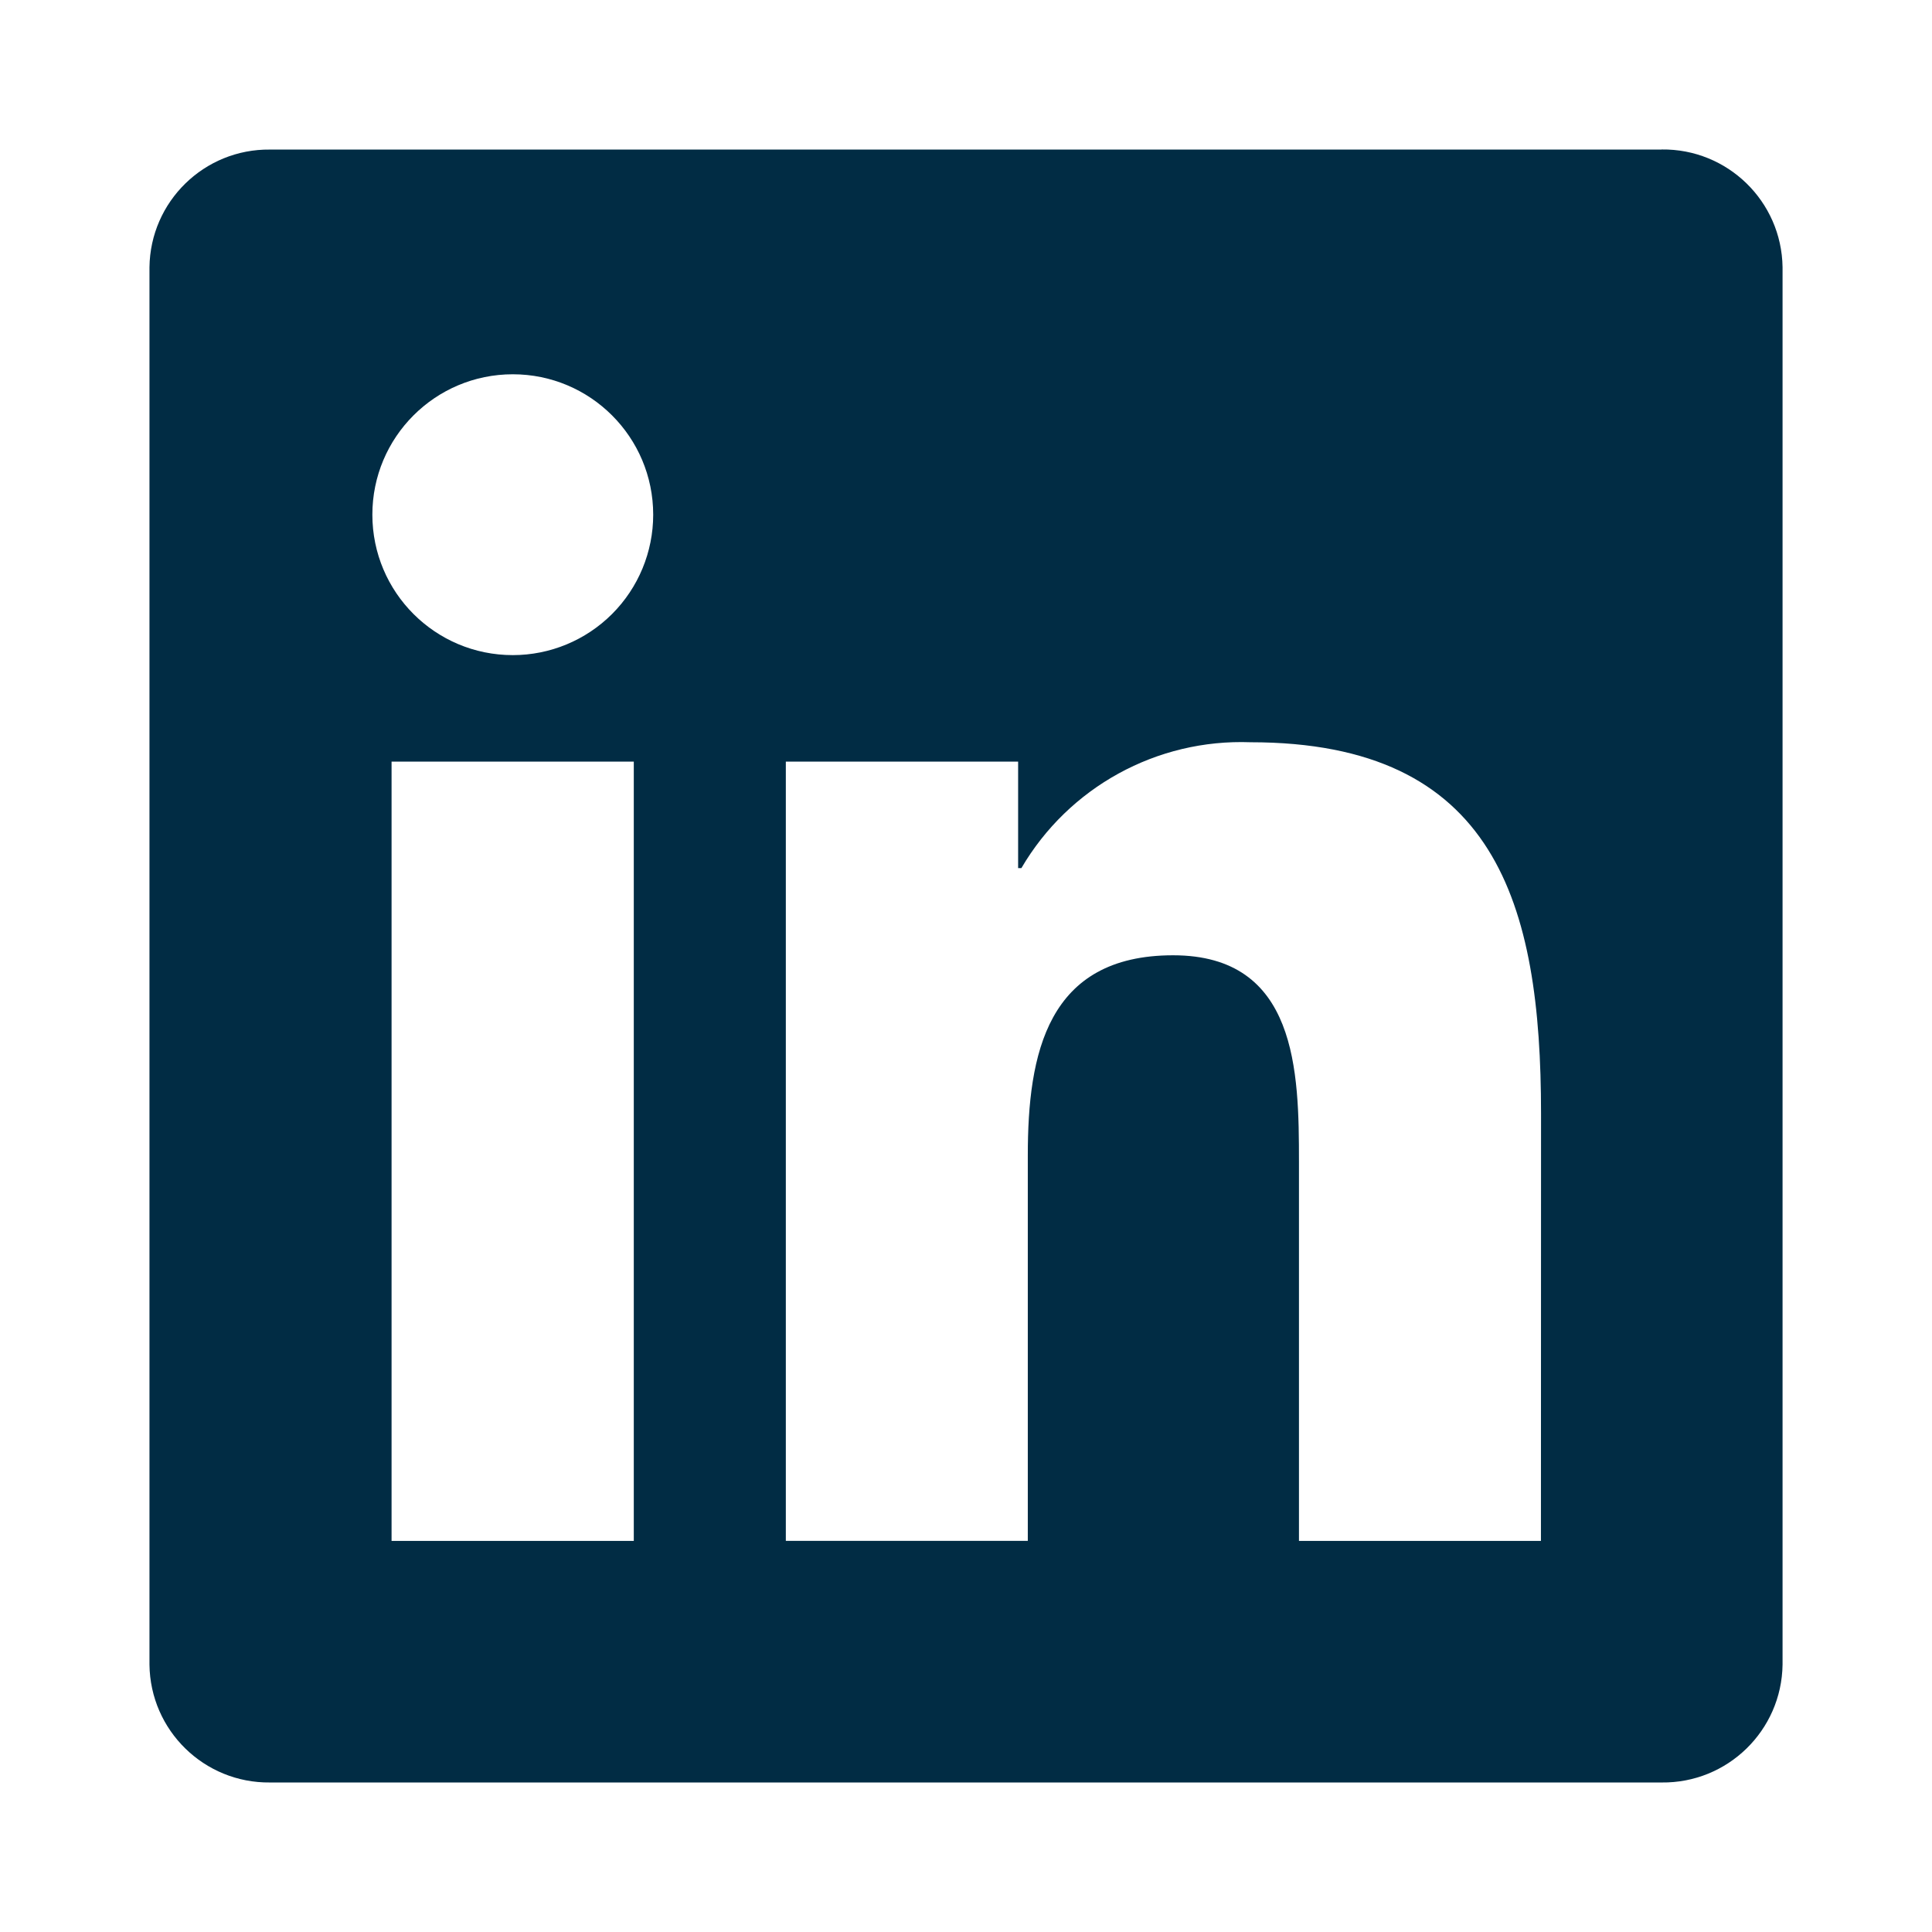 <?xml version="1.0" encoding="UTF-8" standalone="no" ?>
<!DOCTYPE svg PUBLIC "-//W3C//DTD SVG 1.1//EN" "http://www.w3.org/Graphics/SVG/1.1/DTD/svg11.dtd">
<svg xmlns="http://www.w3.org/2000/svg" xmlns:xlink="http://www.w3.org/1999/xlink" version="1.1" width="1080" height="1080" viewBox="0 0 1080 1080" xml:space="preserve">
<desc>Created with Fabric.js 5.2.4</desc>
<defs>
</defs>
<rect x="0" y="0" width="100%" height="100%" fill="transparent"></rect>
<g transform="matrix(1 0 0 1 540 540)" id="faa8ac68-a2ca-469d-ad6f-f2789003c761"  >
</g>
<g transform="matrix(1 0 0 1 540 540)" id="4aa8b2ef-7747-4fdc-98a8-a932d023791d"  >
<rect style="stroke: none; stroke-width: 1; stroke-dasharray: none; stroke-linecap: butt; stroke-dashoffset: 0; stroke-linejoin: miter; stroke-miterlimit: 4; fill: rgb(255,255,255); fill-rule: nonzero; opacity: 1; visibility: hidden;" vector-effect="non-scaling-stroke"  x="-540" y="-540" rx="0" ry="0" width="1080" height="1080" />
</g>
<g transform="matrix(14.09 0 0 14.09 540 540)" id="Path_2520"  >
<path style="stroke: none; stroke-width: 1; stroke-dasharray: none; stroke-linecap: butt; stroke-dashoffset: 0; stroke-linejoin: miter; stroke-miterlimit: 4; fill: rgb(1,44,68); fill-rule: nonzero; opacity: 1;"  transform=" translate(-936.17, -89.75)" d="M 958.98 112.559 L 949.38 112.559 L 949.38 97.525 C 949.38 93.94 949.316 89.325 944.387 89.325 C 939.387 89.325 938.622 93.231 938.622 97.264 L 938.622 112.558 L 929.022 112.558 L 929.022 81.642 L 938.238 81.642 L 938.238 85.867 L 938.367 85.867 C 940.246 82.654 943.74 80.735 947.46 80.873 C 957.19 80.873 958.984 87.273 958.984 95.599 Z M 918.19 77.416 C 915.113 77.417 912.619 74.923 912.618 71.846 C 912.617 68.769 915.111 66.275 918.188 66.274 C 921.265 66.273 923.759 68.767 923.76 71.844 C 923.76 73.322 923.174 74.739 922.129 75.784 C 921.084 76.829 919.668 77.416 918.19 77.416 M 922.99 112.559 L 913.38 112.559 L 913.38 81.642 L 922.99 81.642 Z M 963.766 57.359 L 908.556 57.359 C 905.947 57.33 903.807 59.42 903.775 62.029 L 903.775 117.468 C 903.806 120.079 905.945 122.171 908.556 122.143 L 963.766 122.143 C 966.382 122.176 968.53 120.084 968.566 117.468 L 968.566 62.025 C 968.529 59.411 966.381 57.321 963.766 57.355" stroke-linecap="round" />
</g>
</svg>